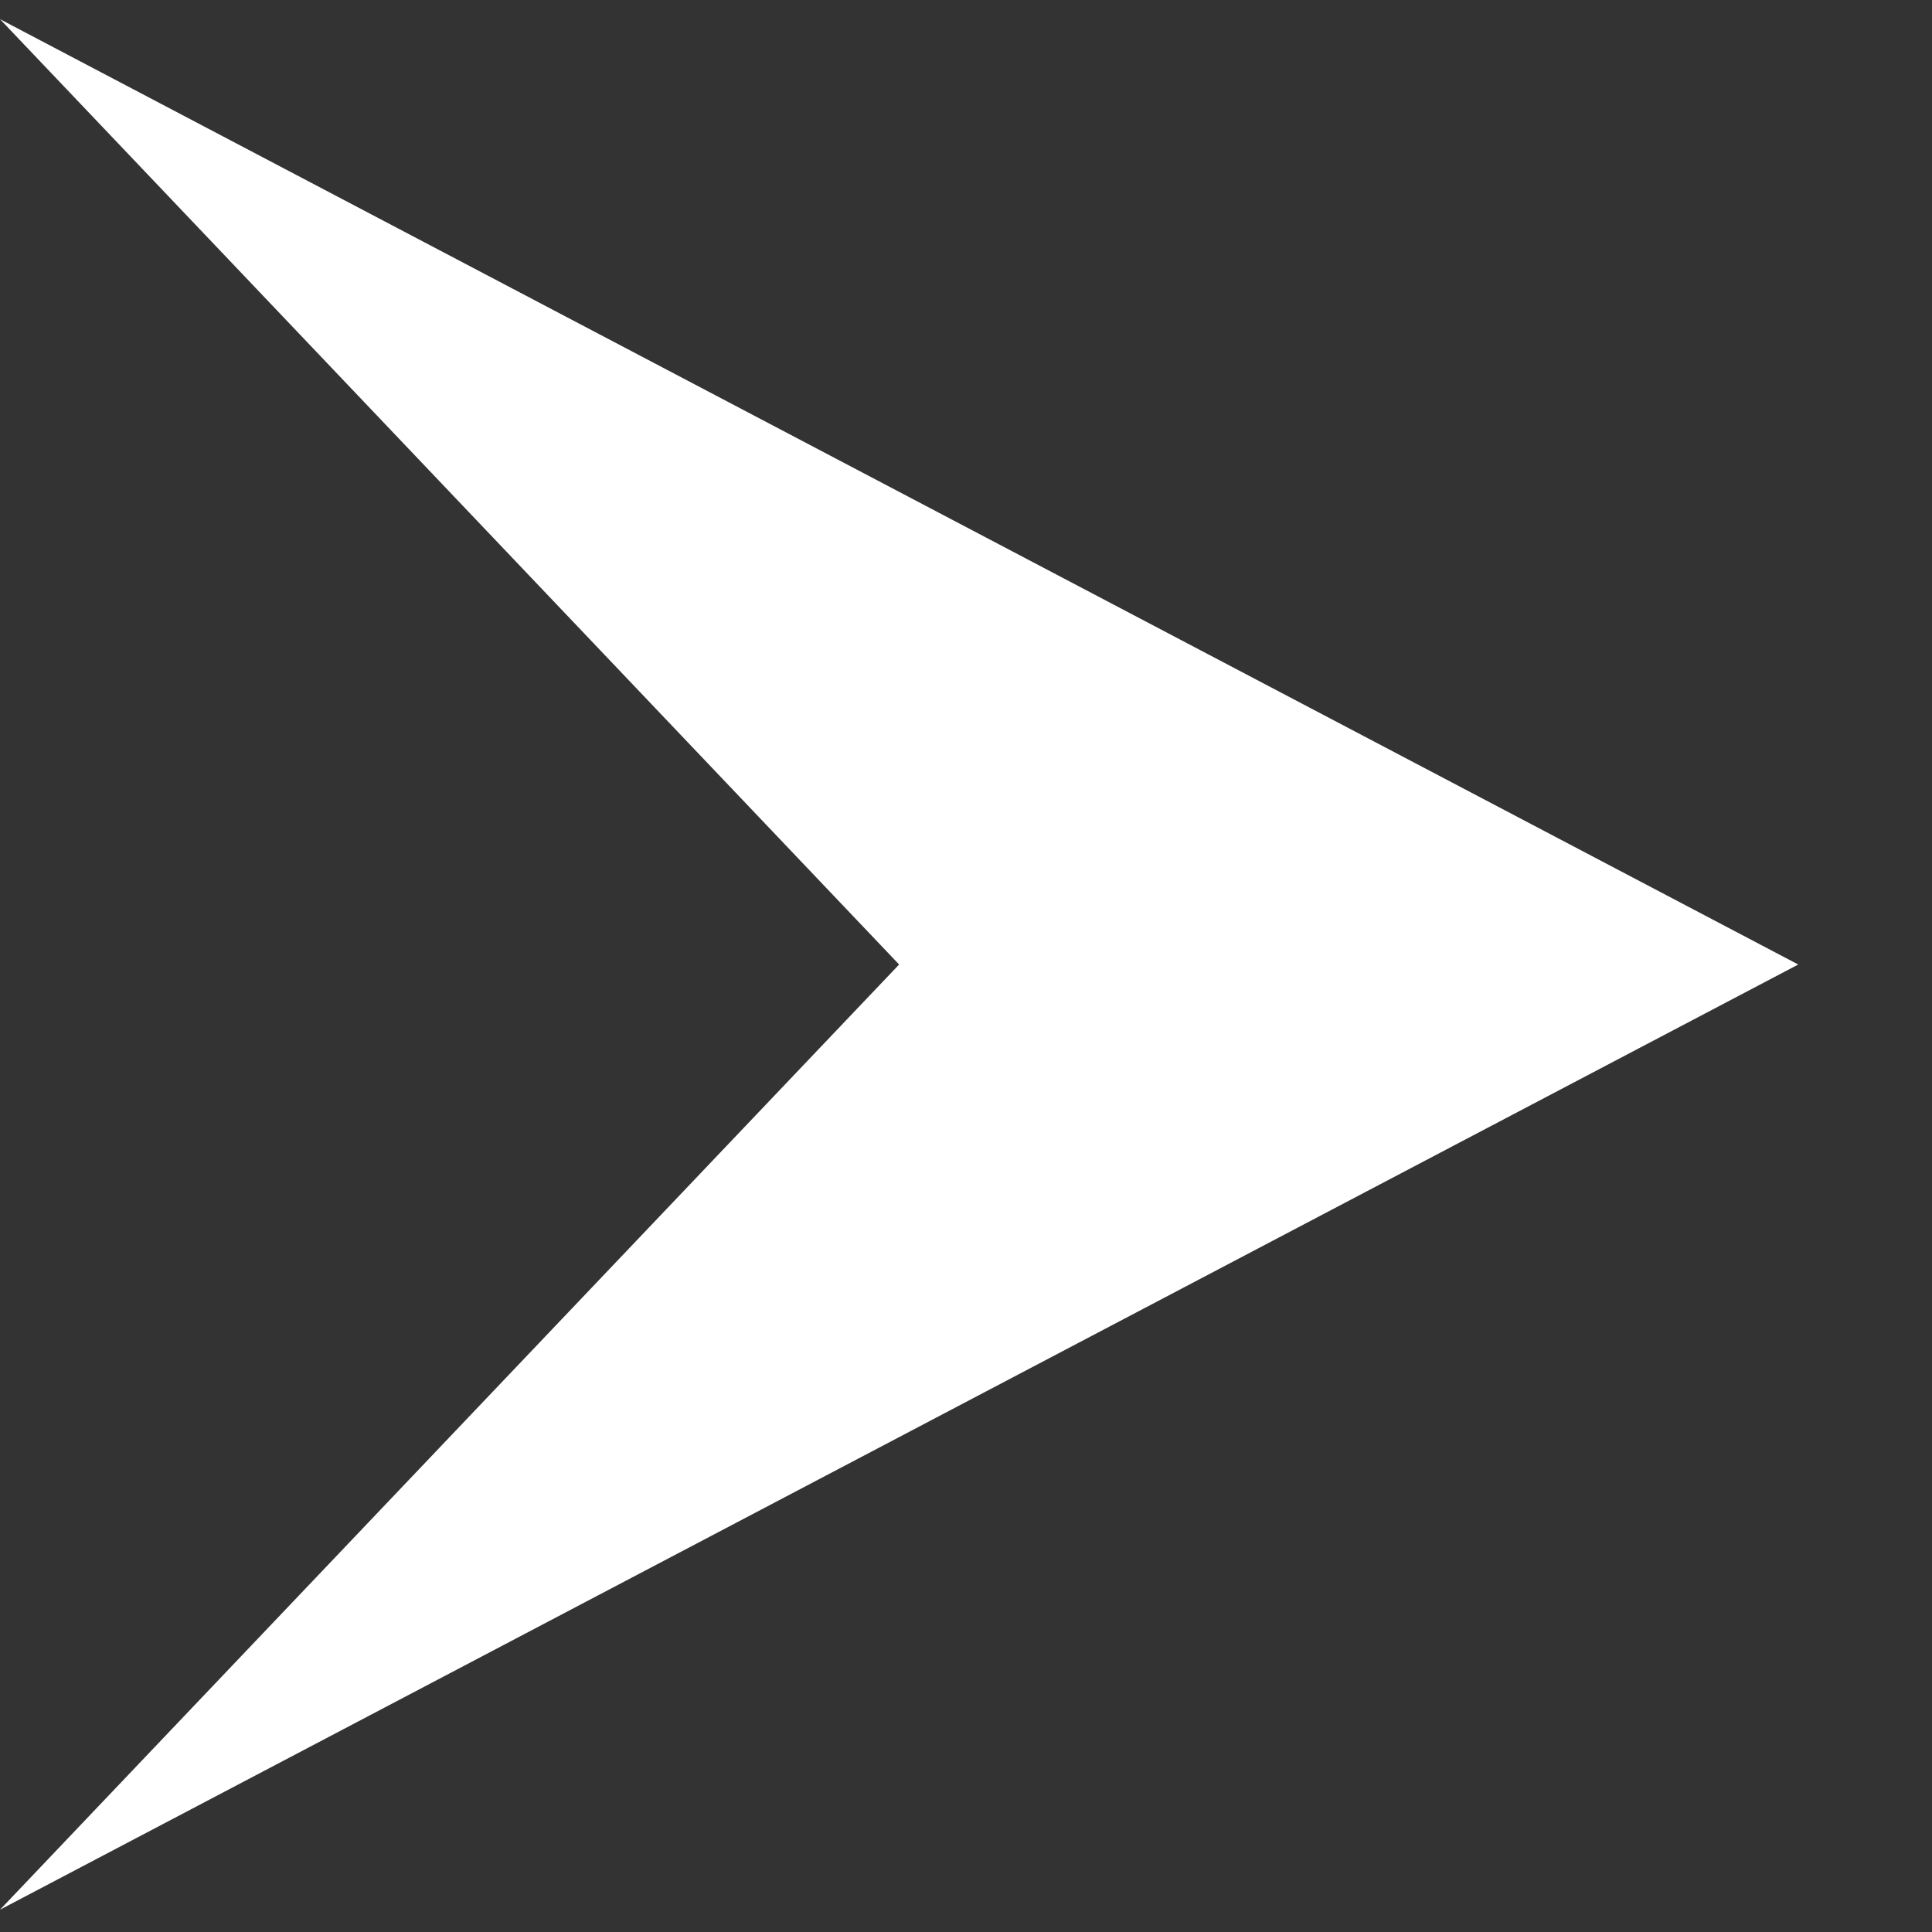 <?xml version="1.0" encoding="UTF-8"?> <svg xmlns="http://www.w3.org/2000/svg" width="13" height="13" viewBox="0 0 13 13" fill="none"><rect x="0" y="0" width="13" height="13" fill="#333333" stroke="none"/> <path d="M-0 12.85L12.1 6.49L-0 0.129L6.05 6.49L-0 12.85Z" fill="white"></path> </svg> 